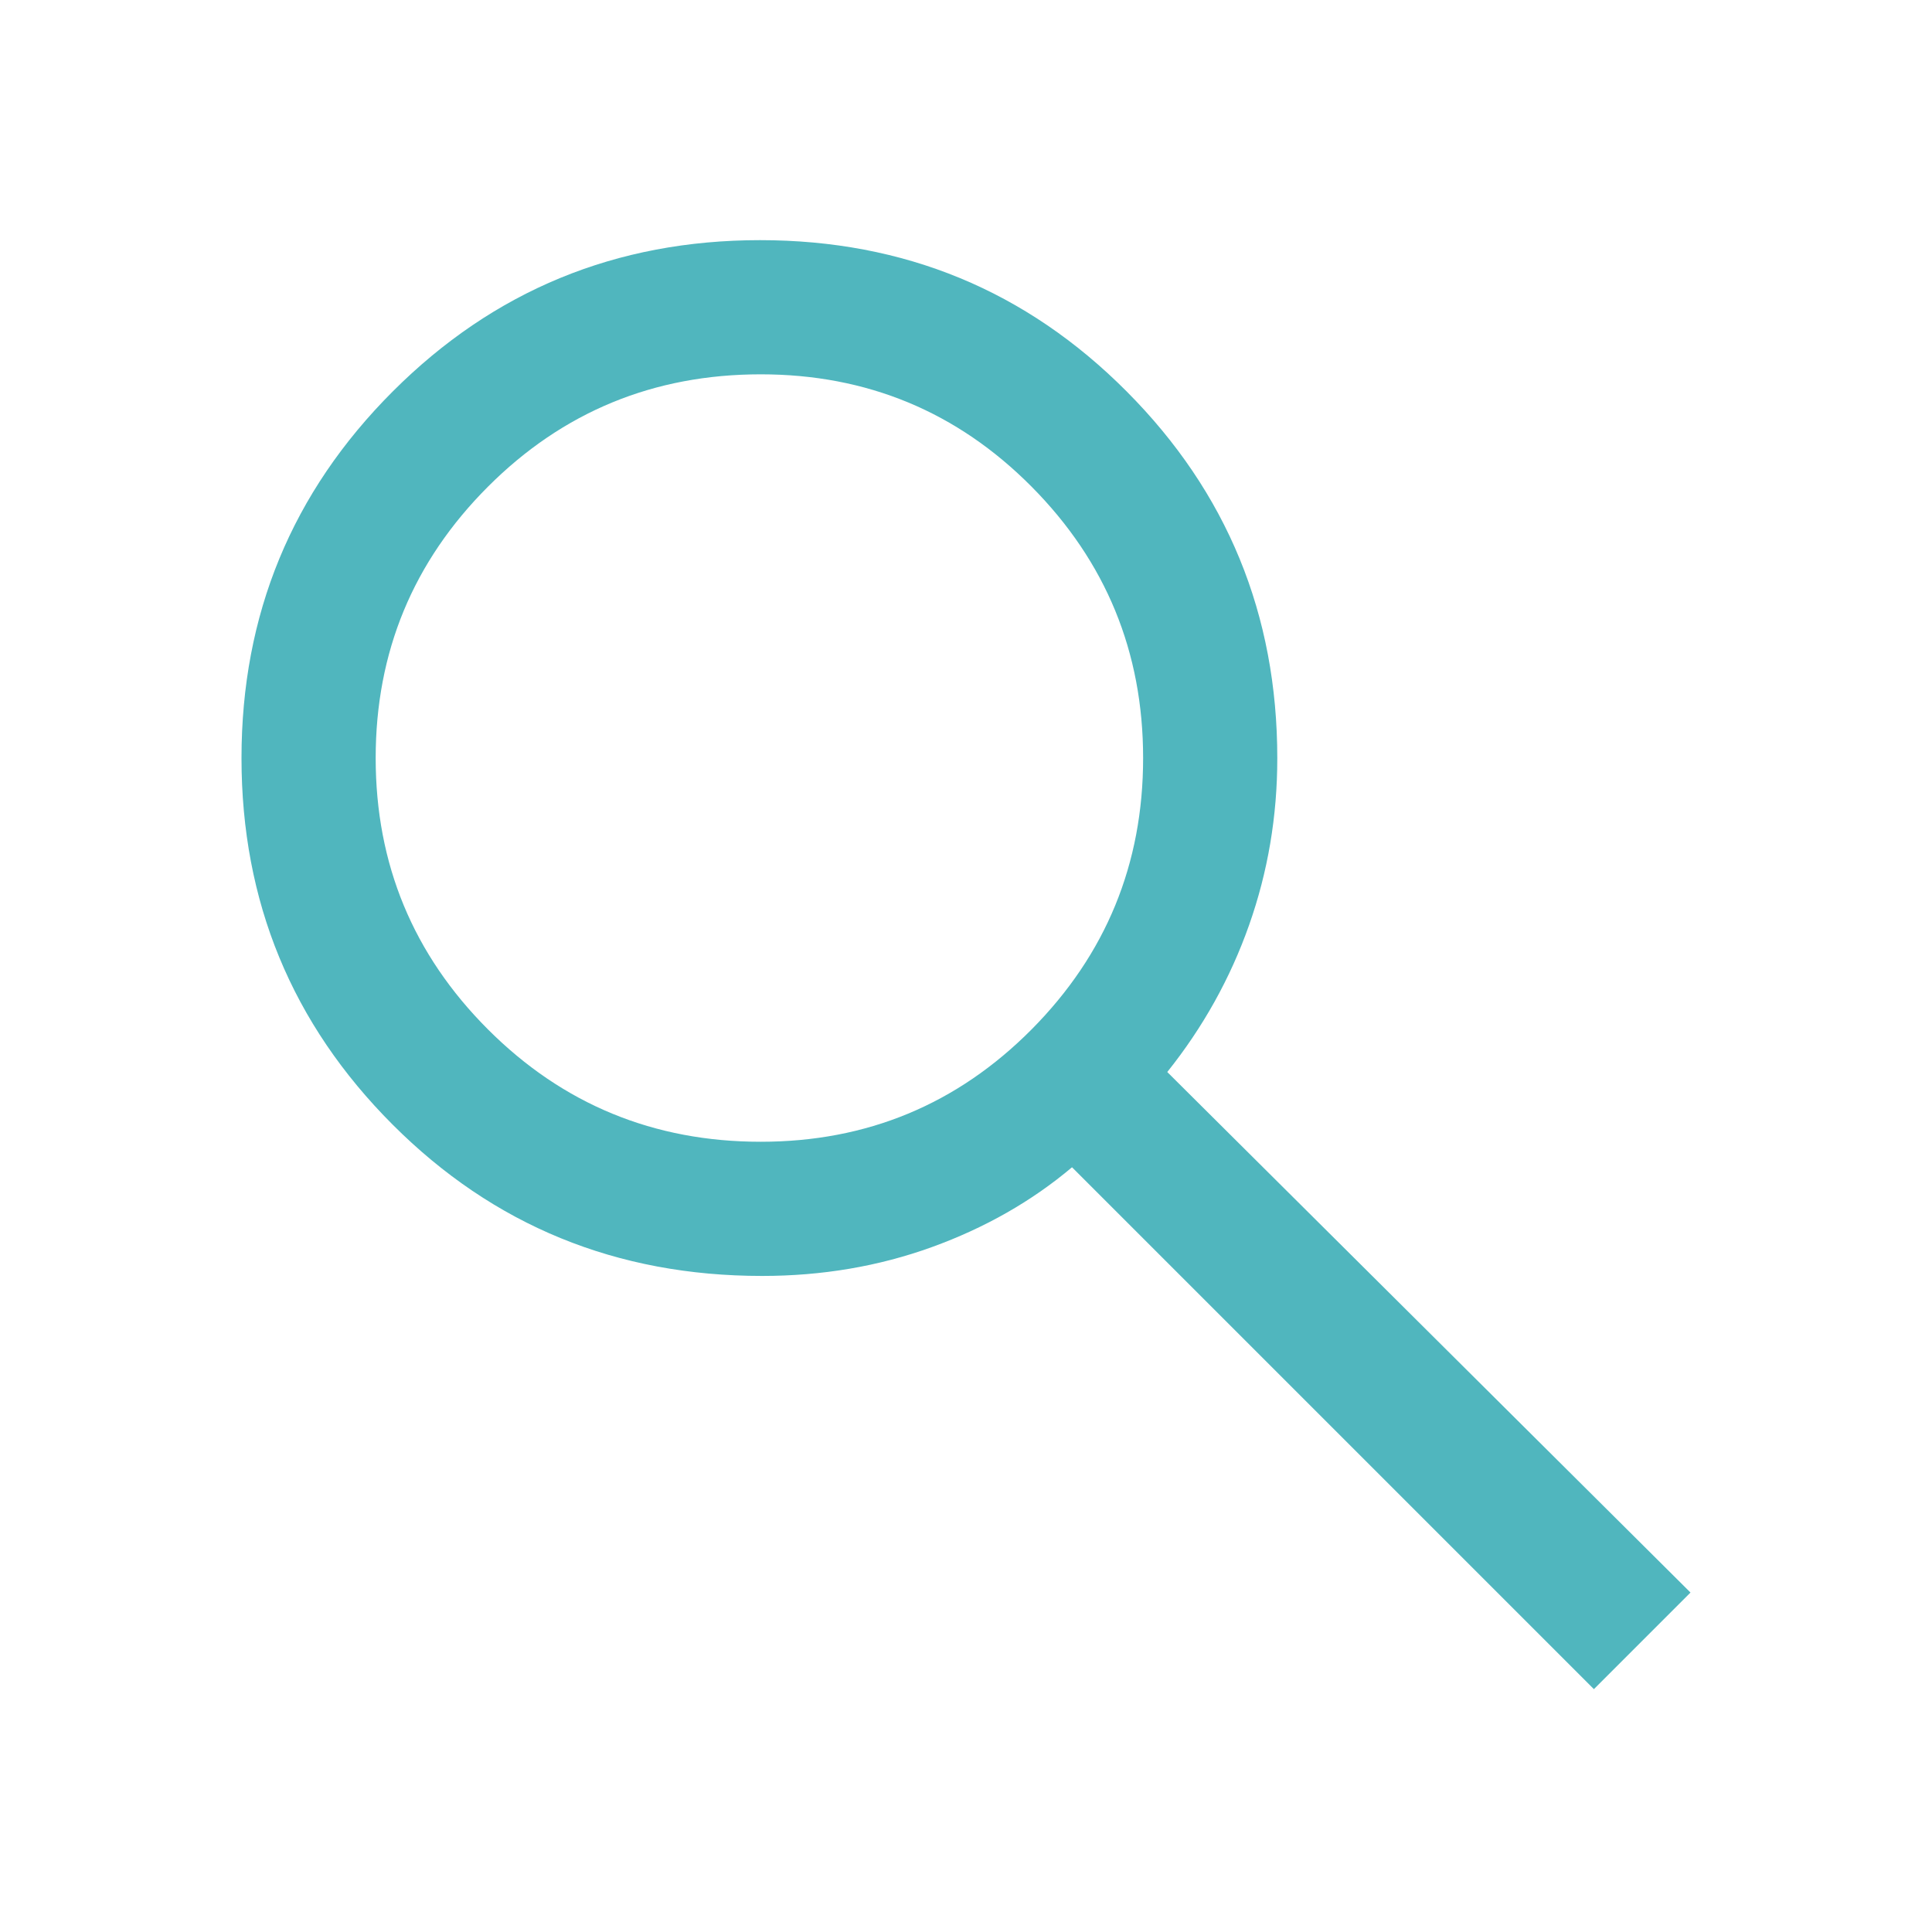 <svg width="40" height="40" viewBox="0 0 40 40" fill="none" xmlns="http://www.w3.org/2000/svg">
<path d="M33 34.972L22.195 24.167C21.361 24.87 20.394 25.421 19.293 25.82C18.192 26.218 17.02 26.417 15.778 26.417C12.766 26.417 10.216 25.373 8.13 23.285C6.043 21.197 5 18.667 5 15.695C5 12.722 6.044 10.192 8.132 8.104C10.22 6.016 12.755 4.972 15.736 4.972C18.718 4.972 21.248 6.016 23.326 8.104C25.405 10.192 26.445 12.724 26.445 15.699C26.445 16.9 26.25 18.051 25.861 19.153C25.472 20.255 24.907 21.269 24.167 22.195L35 32.972L33 34.972ZM15.75 23.639C17.949 23.639 19.818 22.863 21.358 21.313C22.897 19.762 23.667 17.889 23.667 15.695C23.667 13.5 22.897 11.627 21.358 10.076C19.818 8.525 17.949 7.75 15.75 7.75C13.536 7.75 11.653 8.525 10.103 10.076C8.553 11.627 7.778 13.5 7.778 15.695C7.778 17.889 8.553 19.762 10.103 21.313C11.653 22.863 13.536 23.639 15.75 23.639Z" fill="#50B6BE"/>
</svg>
